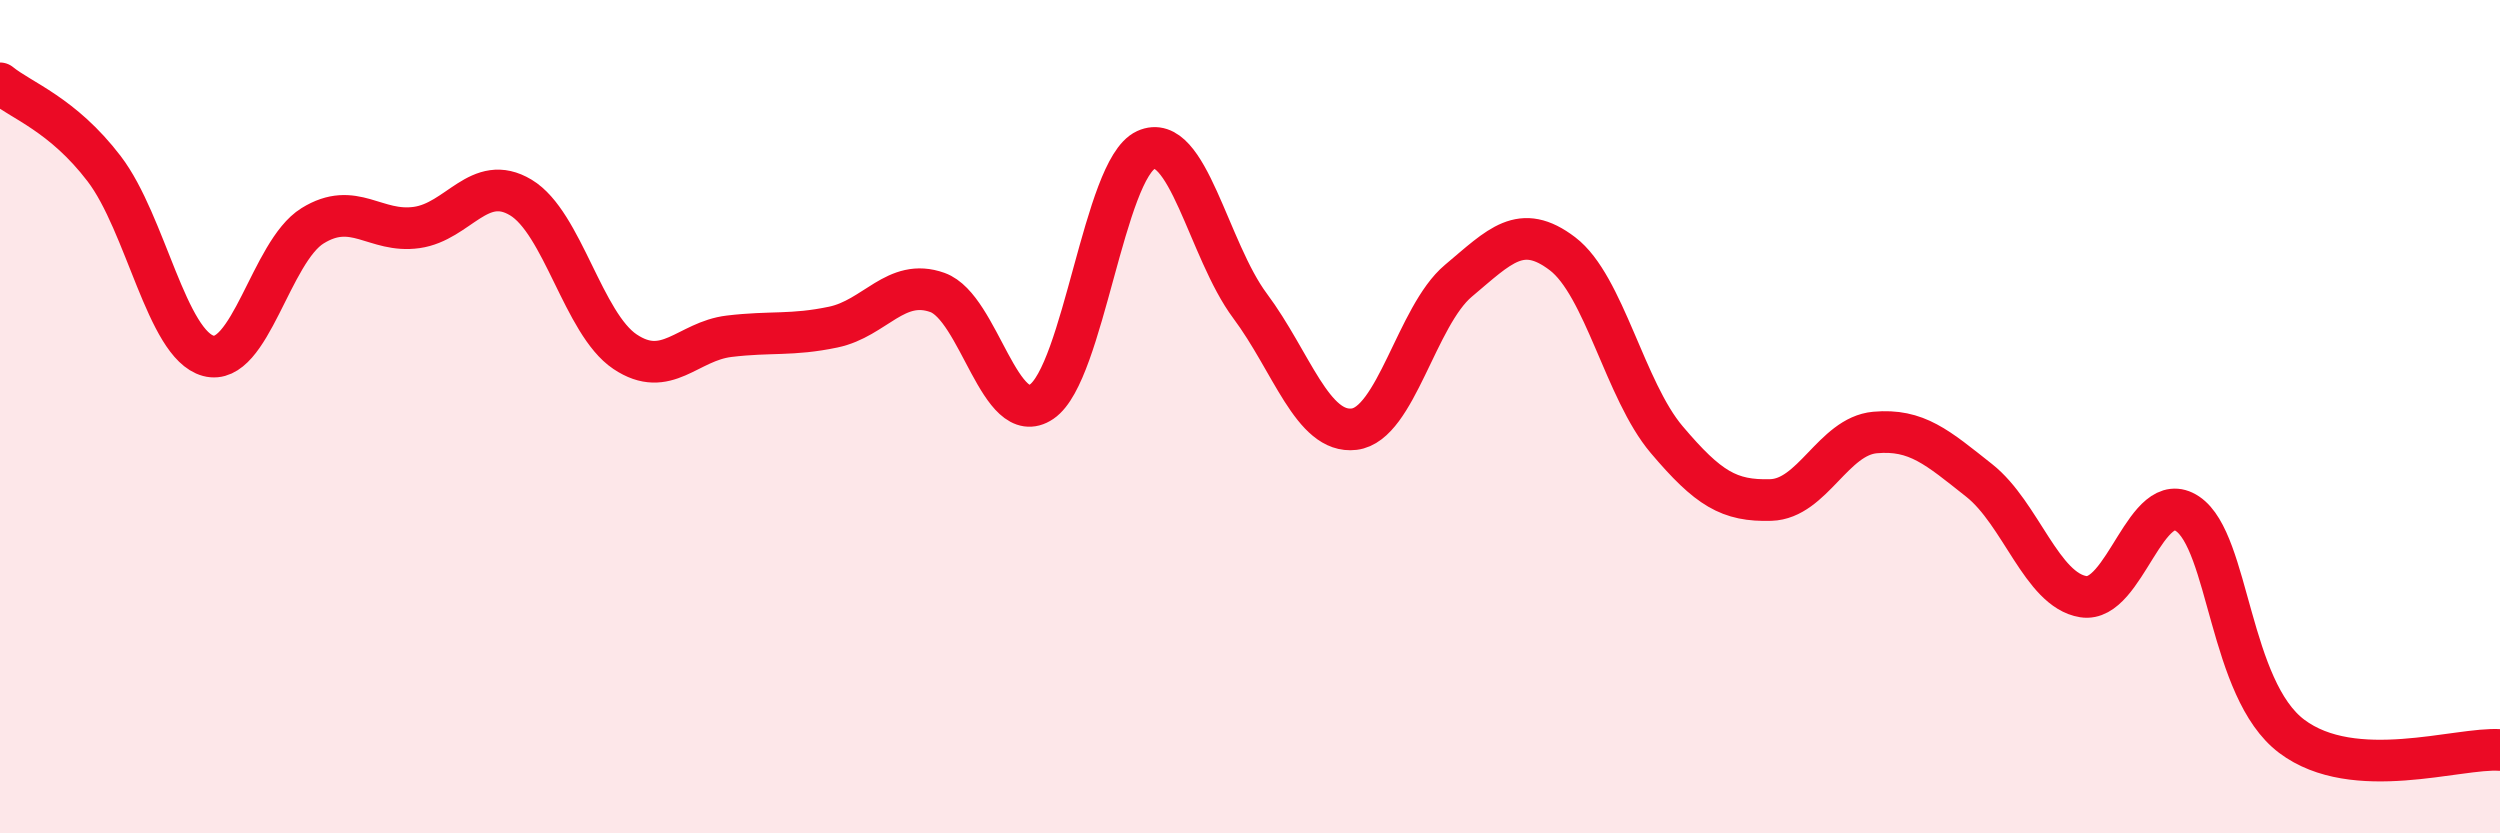 
    <svg width="60" height="20" viewBox="0 0 60 20" xmlns="http://www.w3.org/2000/svg">
      <path
        d="M 0,2 C 0.5,2.41 1.5,2.74 2.5,4.05 C 3.5,5.36 4,8.27 5,8.54 C 6,8.81 6.5,6.04 7.5,5.42 C 8.5,4.8 9,5.6 10,5.46 C 11,5.32 11.5,4.14 12.5,4.74 C 13.5,5.34 14,7.77 15,8.44 C 16,9.11 16.5,8.19 17.5,8.07 C 18.5,7.95 19,8.06 20,7.85 C 21,7.64 21.5,6.66 22.5,7.02 C 23.5,7.38 24,10.32 25,9.64 C 26,8.96 26.5,4.06 27.5,3.6 C 28.5,3.14 29,6 30,7.34 C 31,8.68 31.5,10.42 32.5,10.3 C 33.5,10.18 34,7.58 35,6.74 C 36,5.9 36.5,5.33 37.5,6.09 C 38.5,6.85 39,9.37 40,10.55 C 41,11.73 41.5,12.03 42.5,12 C 43.5,11.97 44,10.47 45,10.38 C 46,10.29 46.5,10.74 47.5,11.53 C 48.5,12.32 49,14.16 50,14.32 C 51,14.48 51.5,11.66 52.5,12.33 C 53.5,13 53.5,16.54 55,17.67 C 56.5,18.8 59,17.93 60,18L60 20L0 20Z"
        fill="#EB0A25"
        opacity="0.1"
        stroke-linecap="round"
        stroke-linejoin="round"
      />
      <path
        d="M 0,2 C 0.5,2.41 1.5,2.74 2.5,4.05 C 3.5,5.36 4,8.27 5,8.54 C 6,8.81 6.5,6.04 7.5,5.42 C 8.5,4.8 9,5.6 10,5.46 C 11,5.32 11.5,4.14 12.5,4.74 C 13.5,5.34 14,7.77 15,8.44 C 16,9.11 16.5,8.19 17.5,8.07 C 18.5,7.95 19,8.06 20,7.85 C 21,7.64 21.5,6.66 22.5,7.02 C 23.5,7.38 24,10.32 25,9.64 C 26,8.96 26.5,4.06 27.5,3.6 C 28.5,3.14 29,6 30,7.34 C 31,8.68 31.5,10.42 32.5,10.3 C 33.5,10.18 34,7.58 35,6.74 C 36,5.9 36.5,5.33 37.5,6.09 C 38.5,6.85 39,9.37 40,10.55 C 41,11.73 41.5,12.03 42.5,12 C 43.5,11.97 44,10.47 45,10.38 C 46,10.29 46.5,10.74 47.5,11.53 C 48.5,12.32 49,14.16 50,14.32 C 51,14.48 51.5,11.66 52.5,12.33 C 53.5,13 53.5,16.54 55,17.67 C 56.5,18.8 59,17.93 60,18"
        stroke="#EB0A25"
        stroke-width="1"
        fill="none"
        stroke-linecap="round"
        stroke-linejoin="round"
      />
    </svg>
  